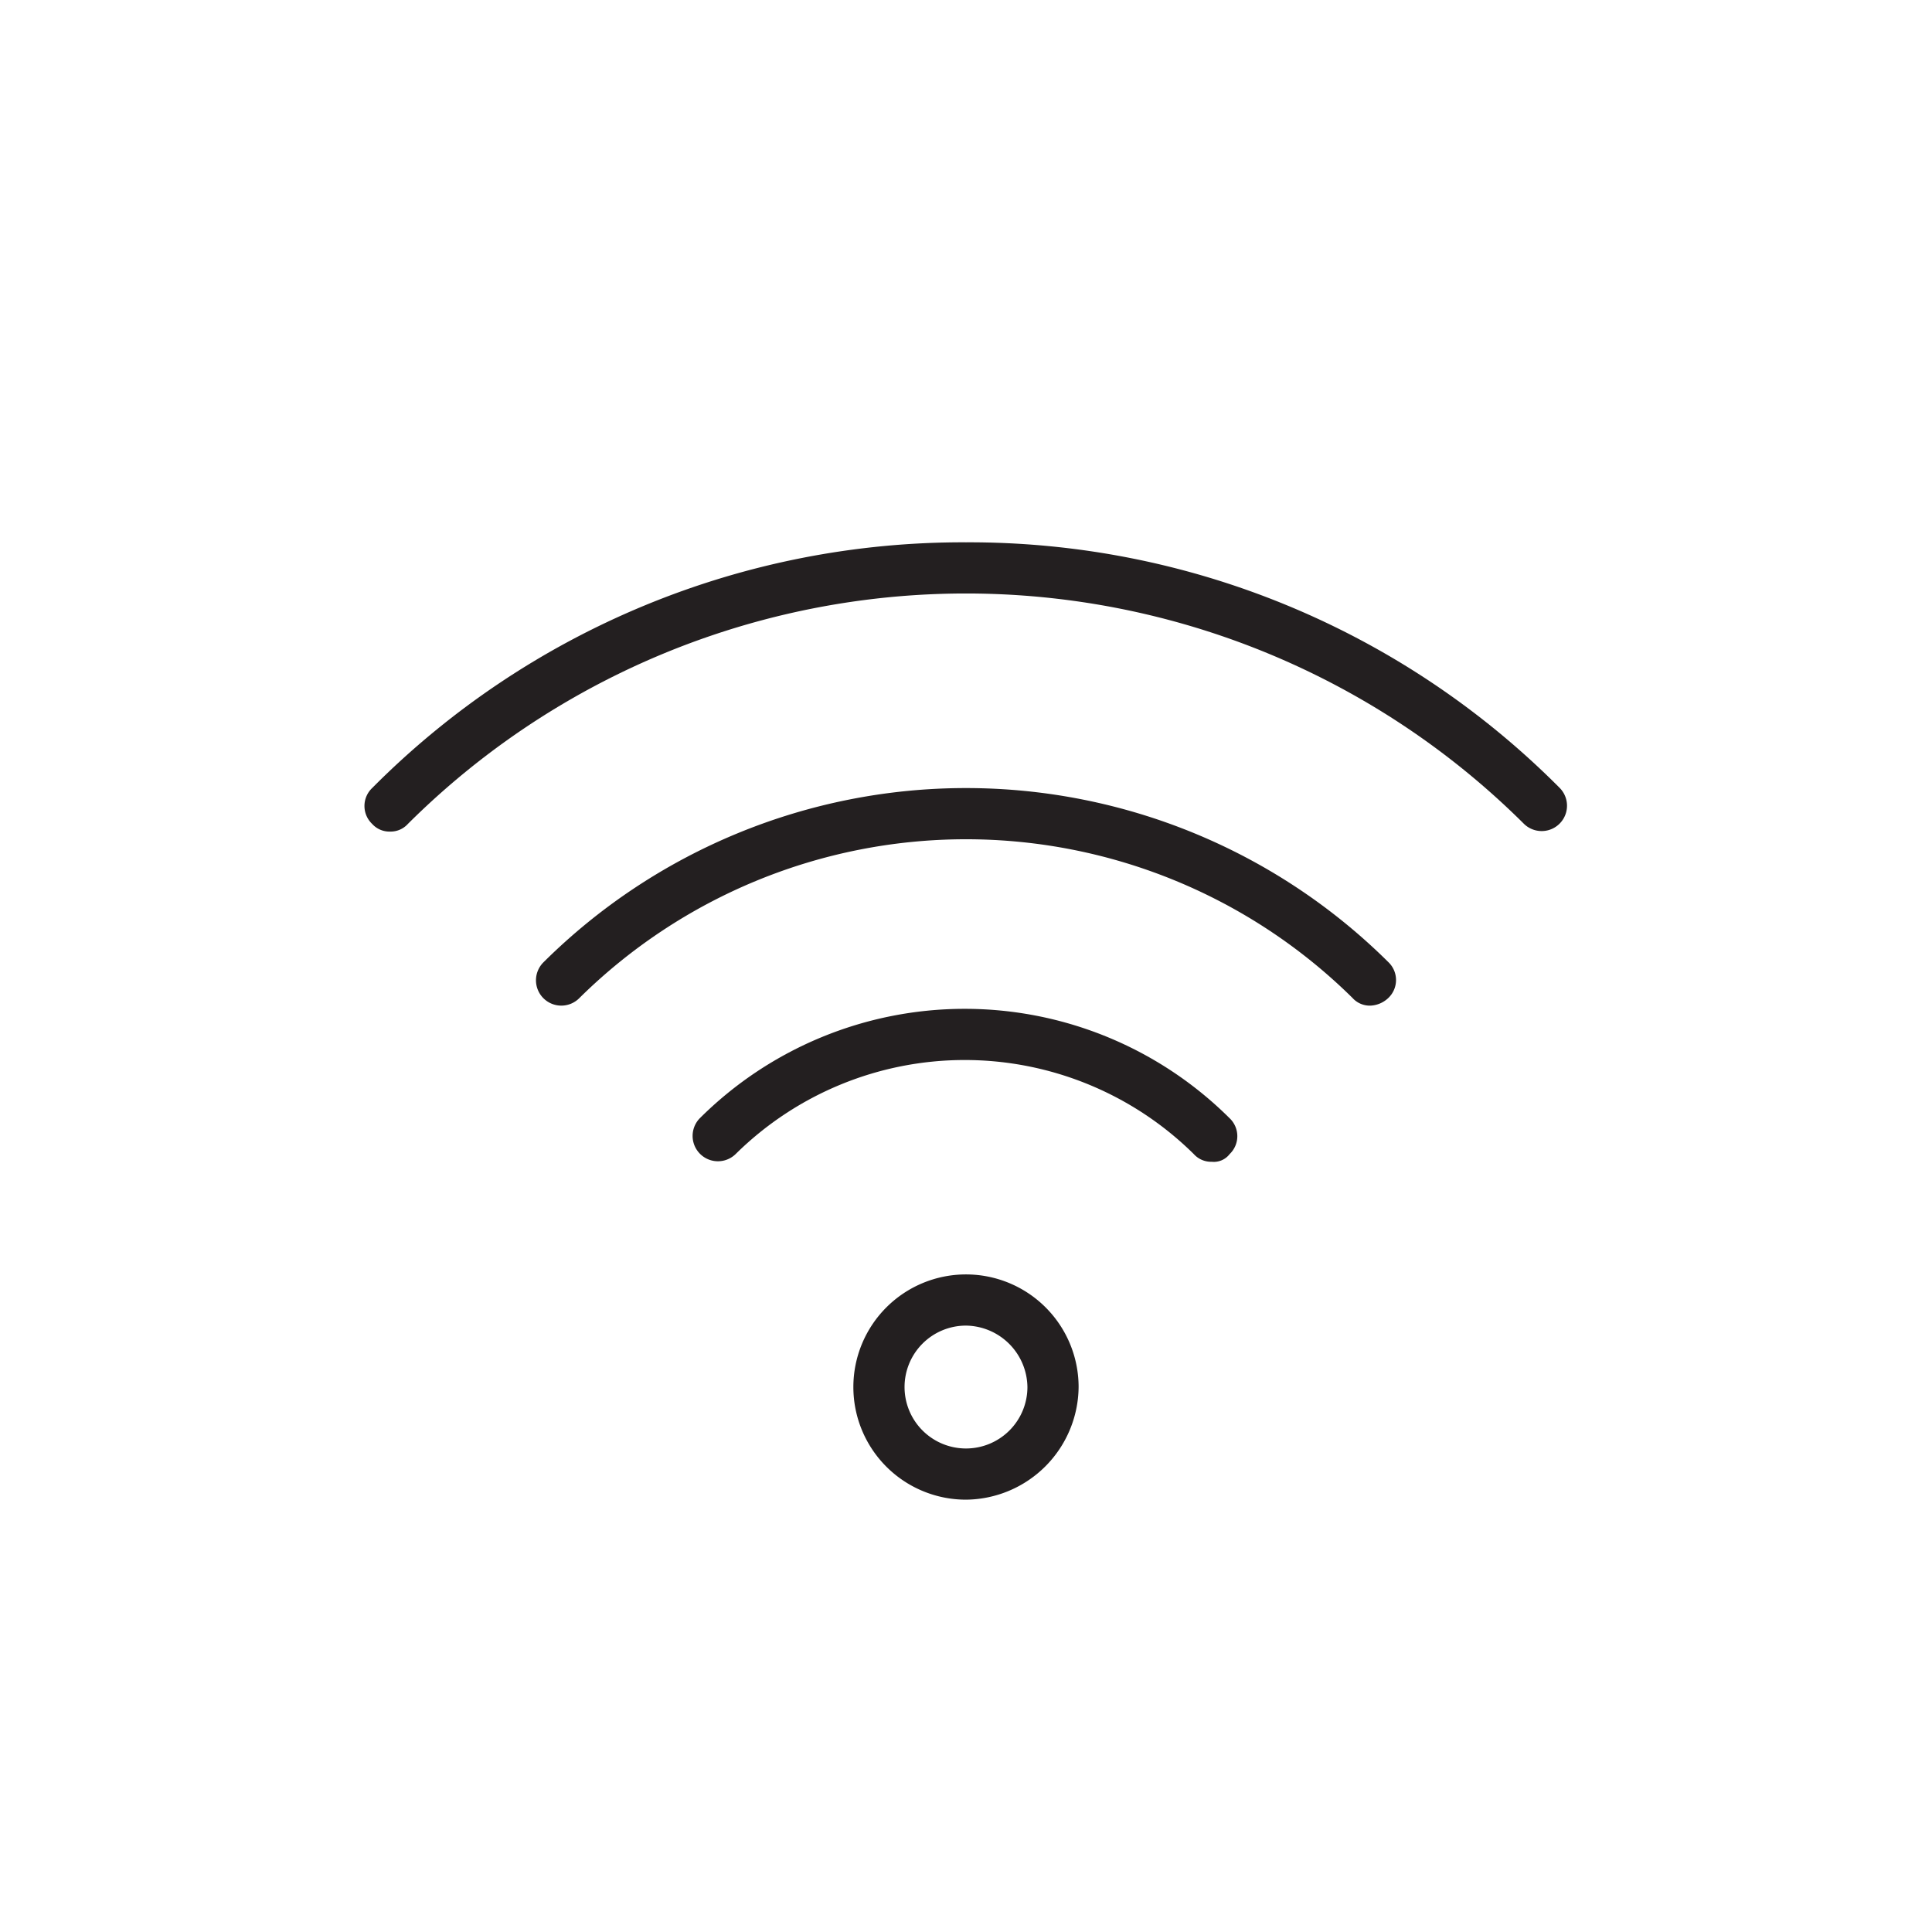 <svg xmlns="http://www.w3.org/2000/svg" xmlns:xlink="http://www.w3.org/1999/xlink" width="130" height="130" viewBox="0 0 130 130">
  <defs>
    <clipPath id="clip-path">
      <rect id="Rectangle_87" data-name="Rectangle 87" width="130" height="130" transform="translate(292 1867)" fill="rgba(255,255,255,0.8)" stroke="#707070" stroke-width="1"/>
    </clipPath>
  </defs>
  <g id="Mask_Group_68" data-name="Mask Group 68" transform="translate(-292 -1867)" clip-path="url(#clip-path)">
    <g id="Group_188" data-name="Group 188" transform="translate(316.024 1898.192)">
      <g id="Group_186" data-name="Group 186" transform="translate(0.5 5.3)">
        <g id="Group_183" data-name="Group 183">
          <path id="Path_220" data-name="Path 220" d="M2.222,24.763a1.564,1.564,0,0,1-1.206-.517,1.665,1.665,0,0,1,0-2.411A56.005,56.005,0,0,1,40.976,5.3,56.005,56.005,0,0,1,80.934,21.835a1.705,1.705,0,0,1-2.411,2.411,53.225,53.225,0,0,0-75.1,0A1.564,1.564,0,0,1,2.222,24.763Z" transform="translate(-0.5 -5.3)" fill="#231f20"/>
        </g>
        <g id="Group_184" data-name="Group 184" transform="translate(11.54 16.535)">
          <path id="Path_221" data-name="Path 221" d="M63.349,29.54a1.564,1.564,0,0,1-1.206-.517,37.01,37.01,0,0,0-52.015,0,1.705,1.705,0,1,1-2.411-2.411,40.335,40.335,0,0,1,56.838,0,1.665,1.665,0,0,1,0,2.411A1.861,1.861,0,0,1,63.349,29.54Z" transform="translate(-7.2 -14.9)" fill="#231f20"/>
        </g>
        <g id="Group_185" data-name="Group 185" transform="translate(22.046 31.39)">
          <path id="Path_222" data-name="Path 222" d="M48.264,33.816a1.564,1.564,0,0,1-1.206-.517,21.935,21.935,0,0,0-30.83,0,1.705,1.705,0,0,1-2.411-2.411,25.261,25.261,0,0,1,35.653,0,1.665,1.665,0,0,1,0,2.411A1.341,1.341,0,0,1,48.264,33.816Z" transform="translate(-13.3 -23.525)" fill="#231f20"/>
        </g>
      </g>
      <g id="Group_187" data-name="Group 187" transform="translate(33.397 54.56)">
        <path id="Path_223" data-name="Path 223" d="M27.178,49.057a7.578,7.578,0,1,1,7.578-7.578A7.646,7.646,0,0,1,27.178,49.057Zm0-11.712a4.134,4.134,0,1,0,4.134,4.134A4.191,4.191,0,0,0,27.178,37.345Z" transform="translate(-19.6 -33.9)" fill="#231f20"/>
      </g>
    </g>
  </g>
</svg>
